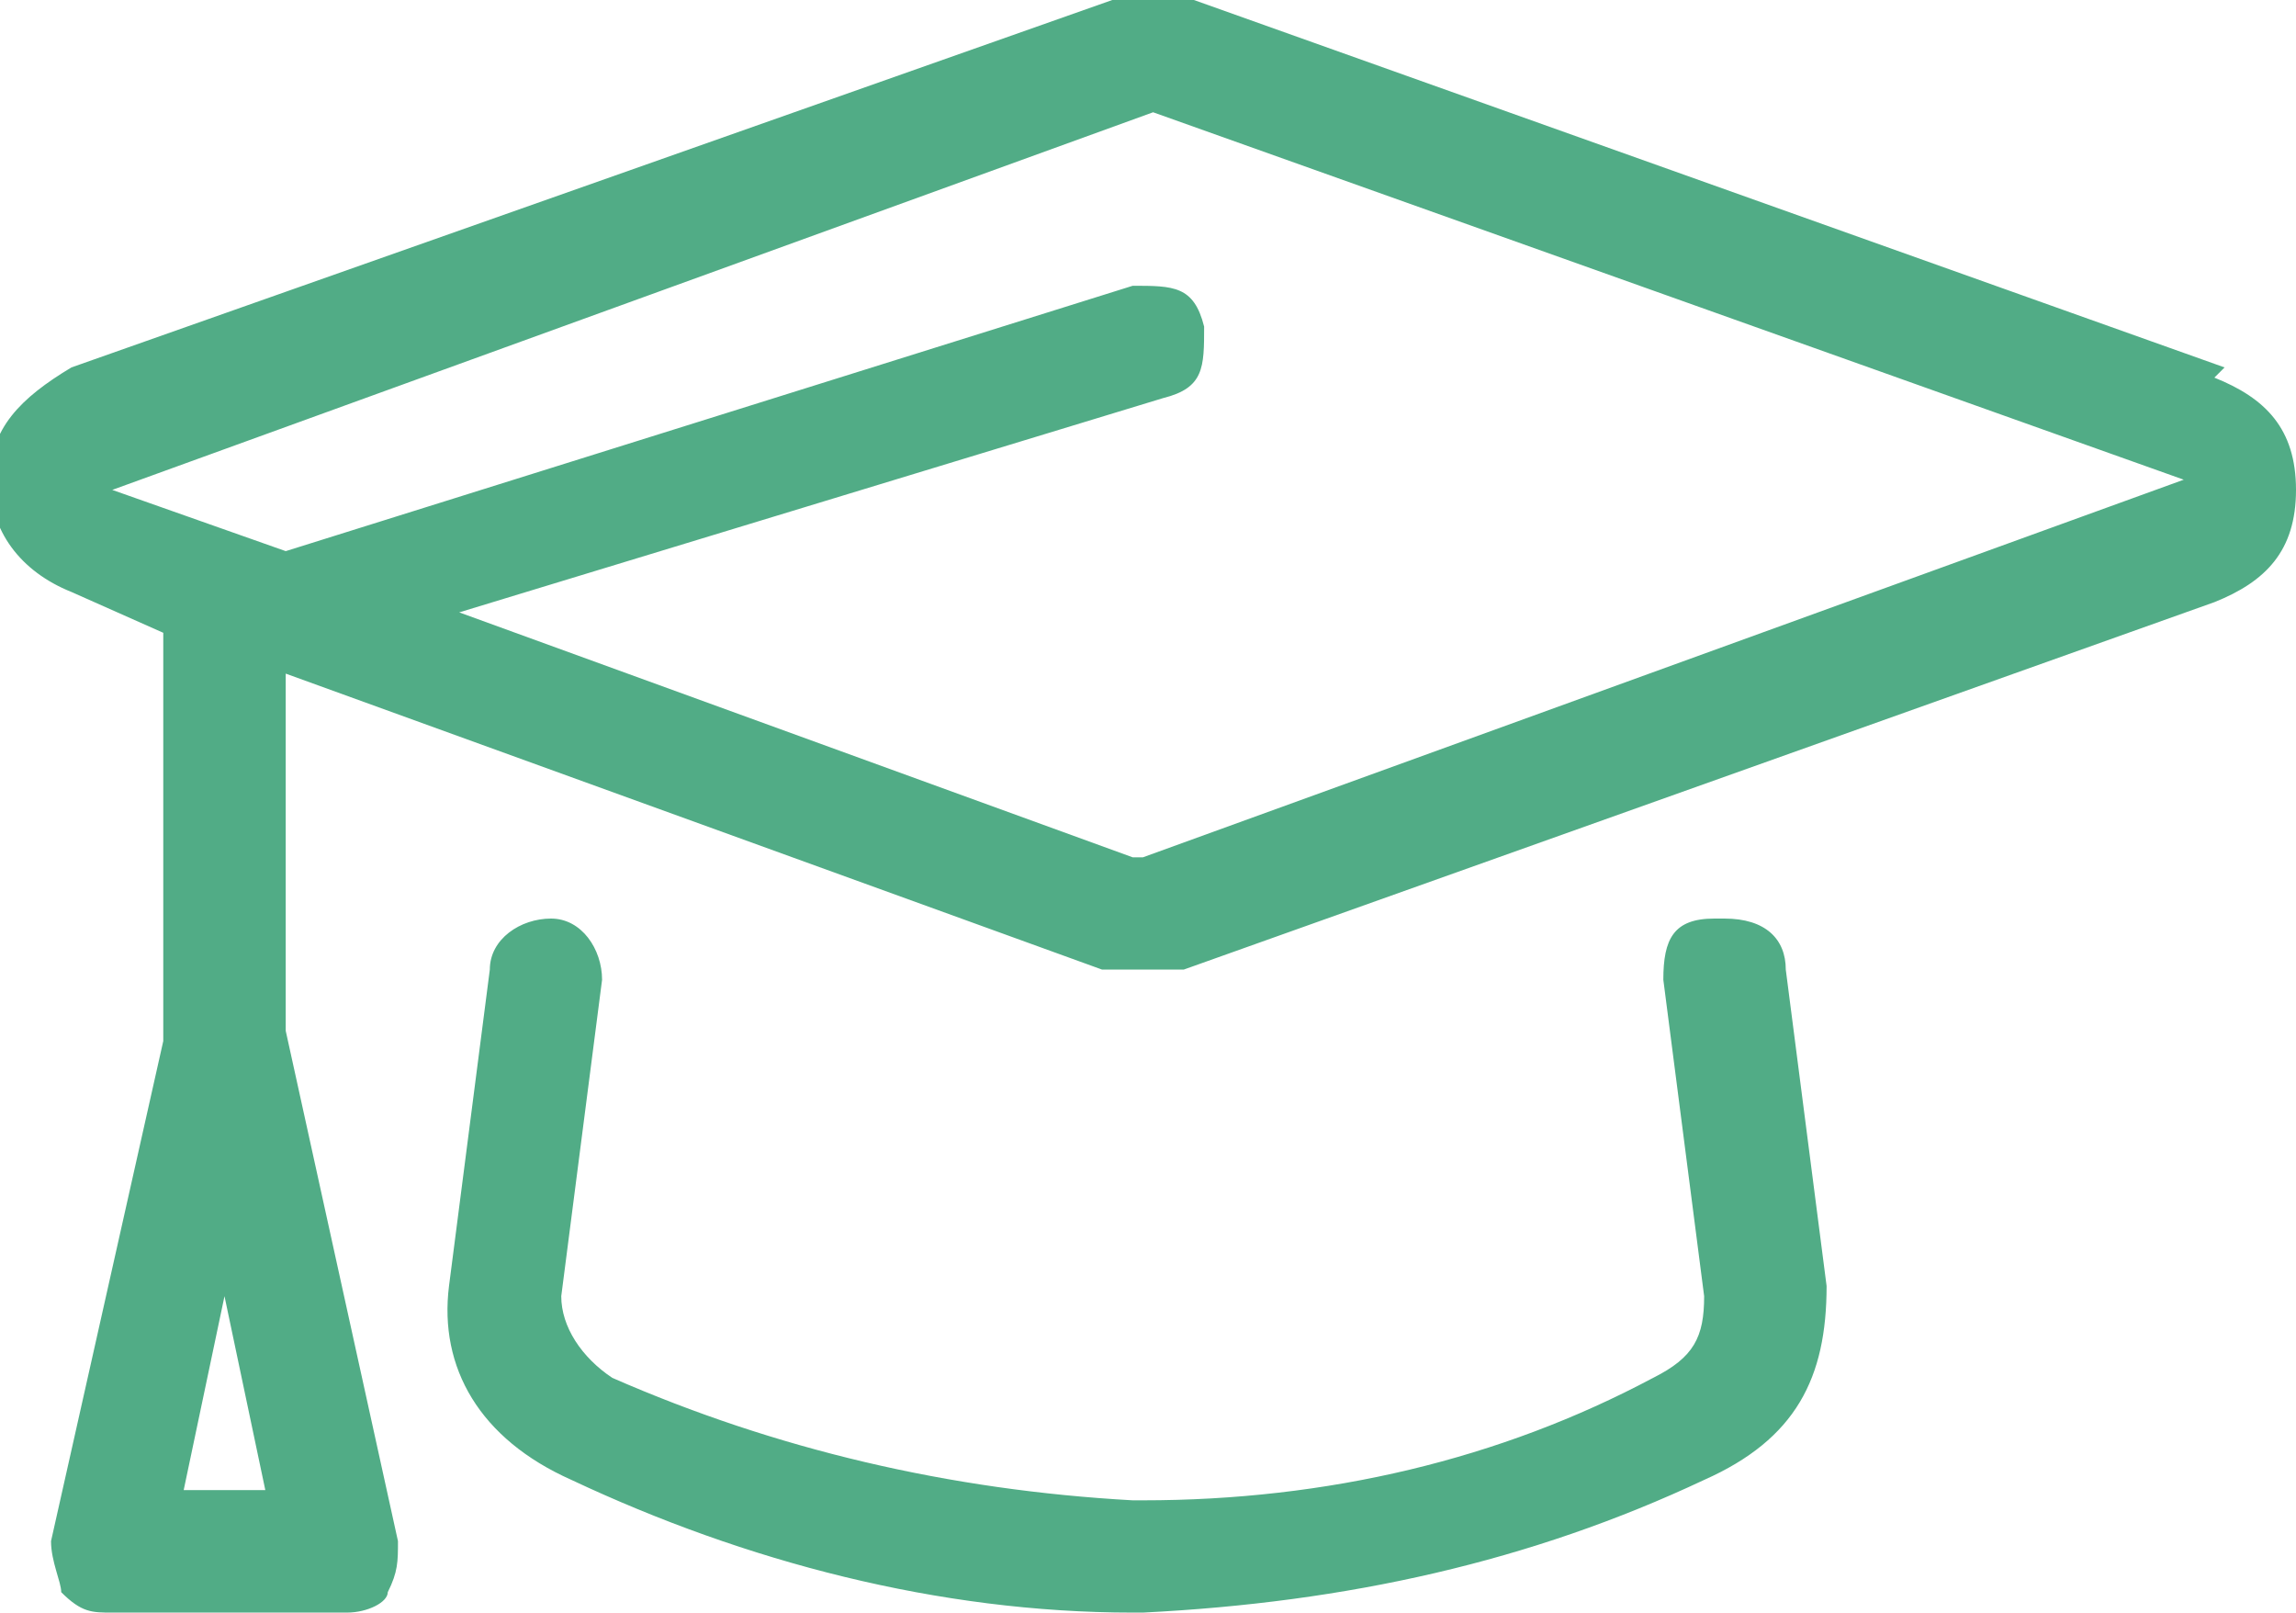 <?xml version="1.0" encoding="UTF-8"?>
<svg id="Layer_1" xmlns="http://www.w3.org/2000/svg" version="1.1" viewBox="0 0 22.5 15.8">
  <!-- Generator: Adobe Illustrator 29.2.0, SVG Export Plug-In . SVG Version: 2.1.0 Build 108)  -->
  <defs>
    <style>
      .st0 {
        isolation: isolate;
      }

      .st1 {
        fill: #51ac86;
      }
    </style>
  </defs>
  <g id="_" class="st0">
    <g class="st0">
      <path class="st1" d="M21.7,3.7c.5.2.8.5.8,1.1,0,.6-.3.9-.8,1.1l-10.1,3.6c-.1,0-.3,0-.4,0s-.3,0-.4,0L2.8,6.6v3.5l1.1,5c0,.2,0,.3-.1.5,0,.1-.2.2-.4.2H1.1c-.2,0-.3,0-.5-.2,0-.1-.1-.3-.1-.5l1.1-4.9v-4l-.9-.4c-.5-.2-.8-.6-.8-1.1,0-.5.3-.8.8-1.1L10.9,0c.3,0,.5,0,.8,0l10.1,3.6ZM11.2,8.4l10.2-3.7L11.3,1.1,1.1,4.8l1.7.6,8.3-2.6c.4,0,.6,0,.7.4,0,.4,0,.6-.4.7l-6.9,2.1,6.6,2.4ZM1.8,14.6h.8l-.4-1.9-.4,1.9ZM16.9,9c.4,0,.6.2.6.5l.4,3.1c0,.9-.3,1.5-1.2,1.9-1.7.8-3.5,1.2-5.5,1.3h-.1c-1.9,0-3.8-.5-5.5-1.3-.9-.4-1.3-1.1-1.2-1.9l.4-3.1c0-.3.3-.5.6-.5.3,0,.5.3.5.6l-.4,3.1c0,.3.2.6.5.8,1.6.7,3.3,1.1,5.1,1.2h.1c1.8,0,3.5-.4,5-1.2.4-.2.5-.4.5-.8l-.4-3.1c0-.4.1-.6.5-.6Z"/>
    </g>
  </g>
</svg>